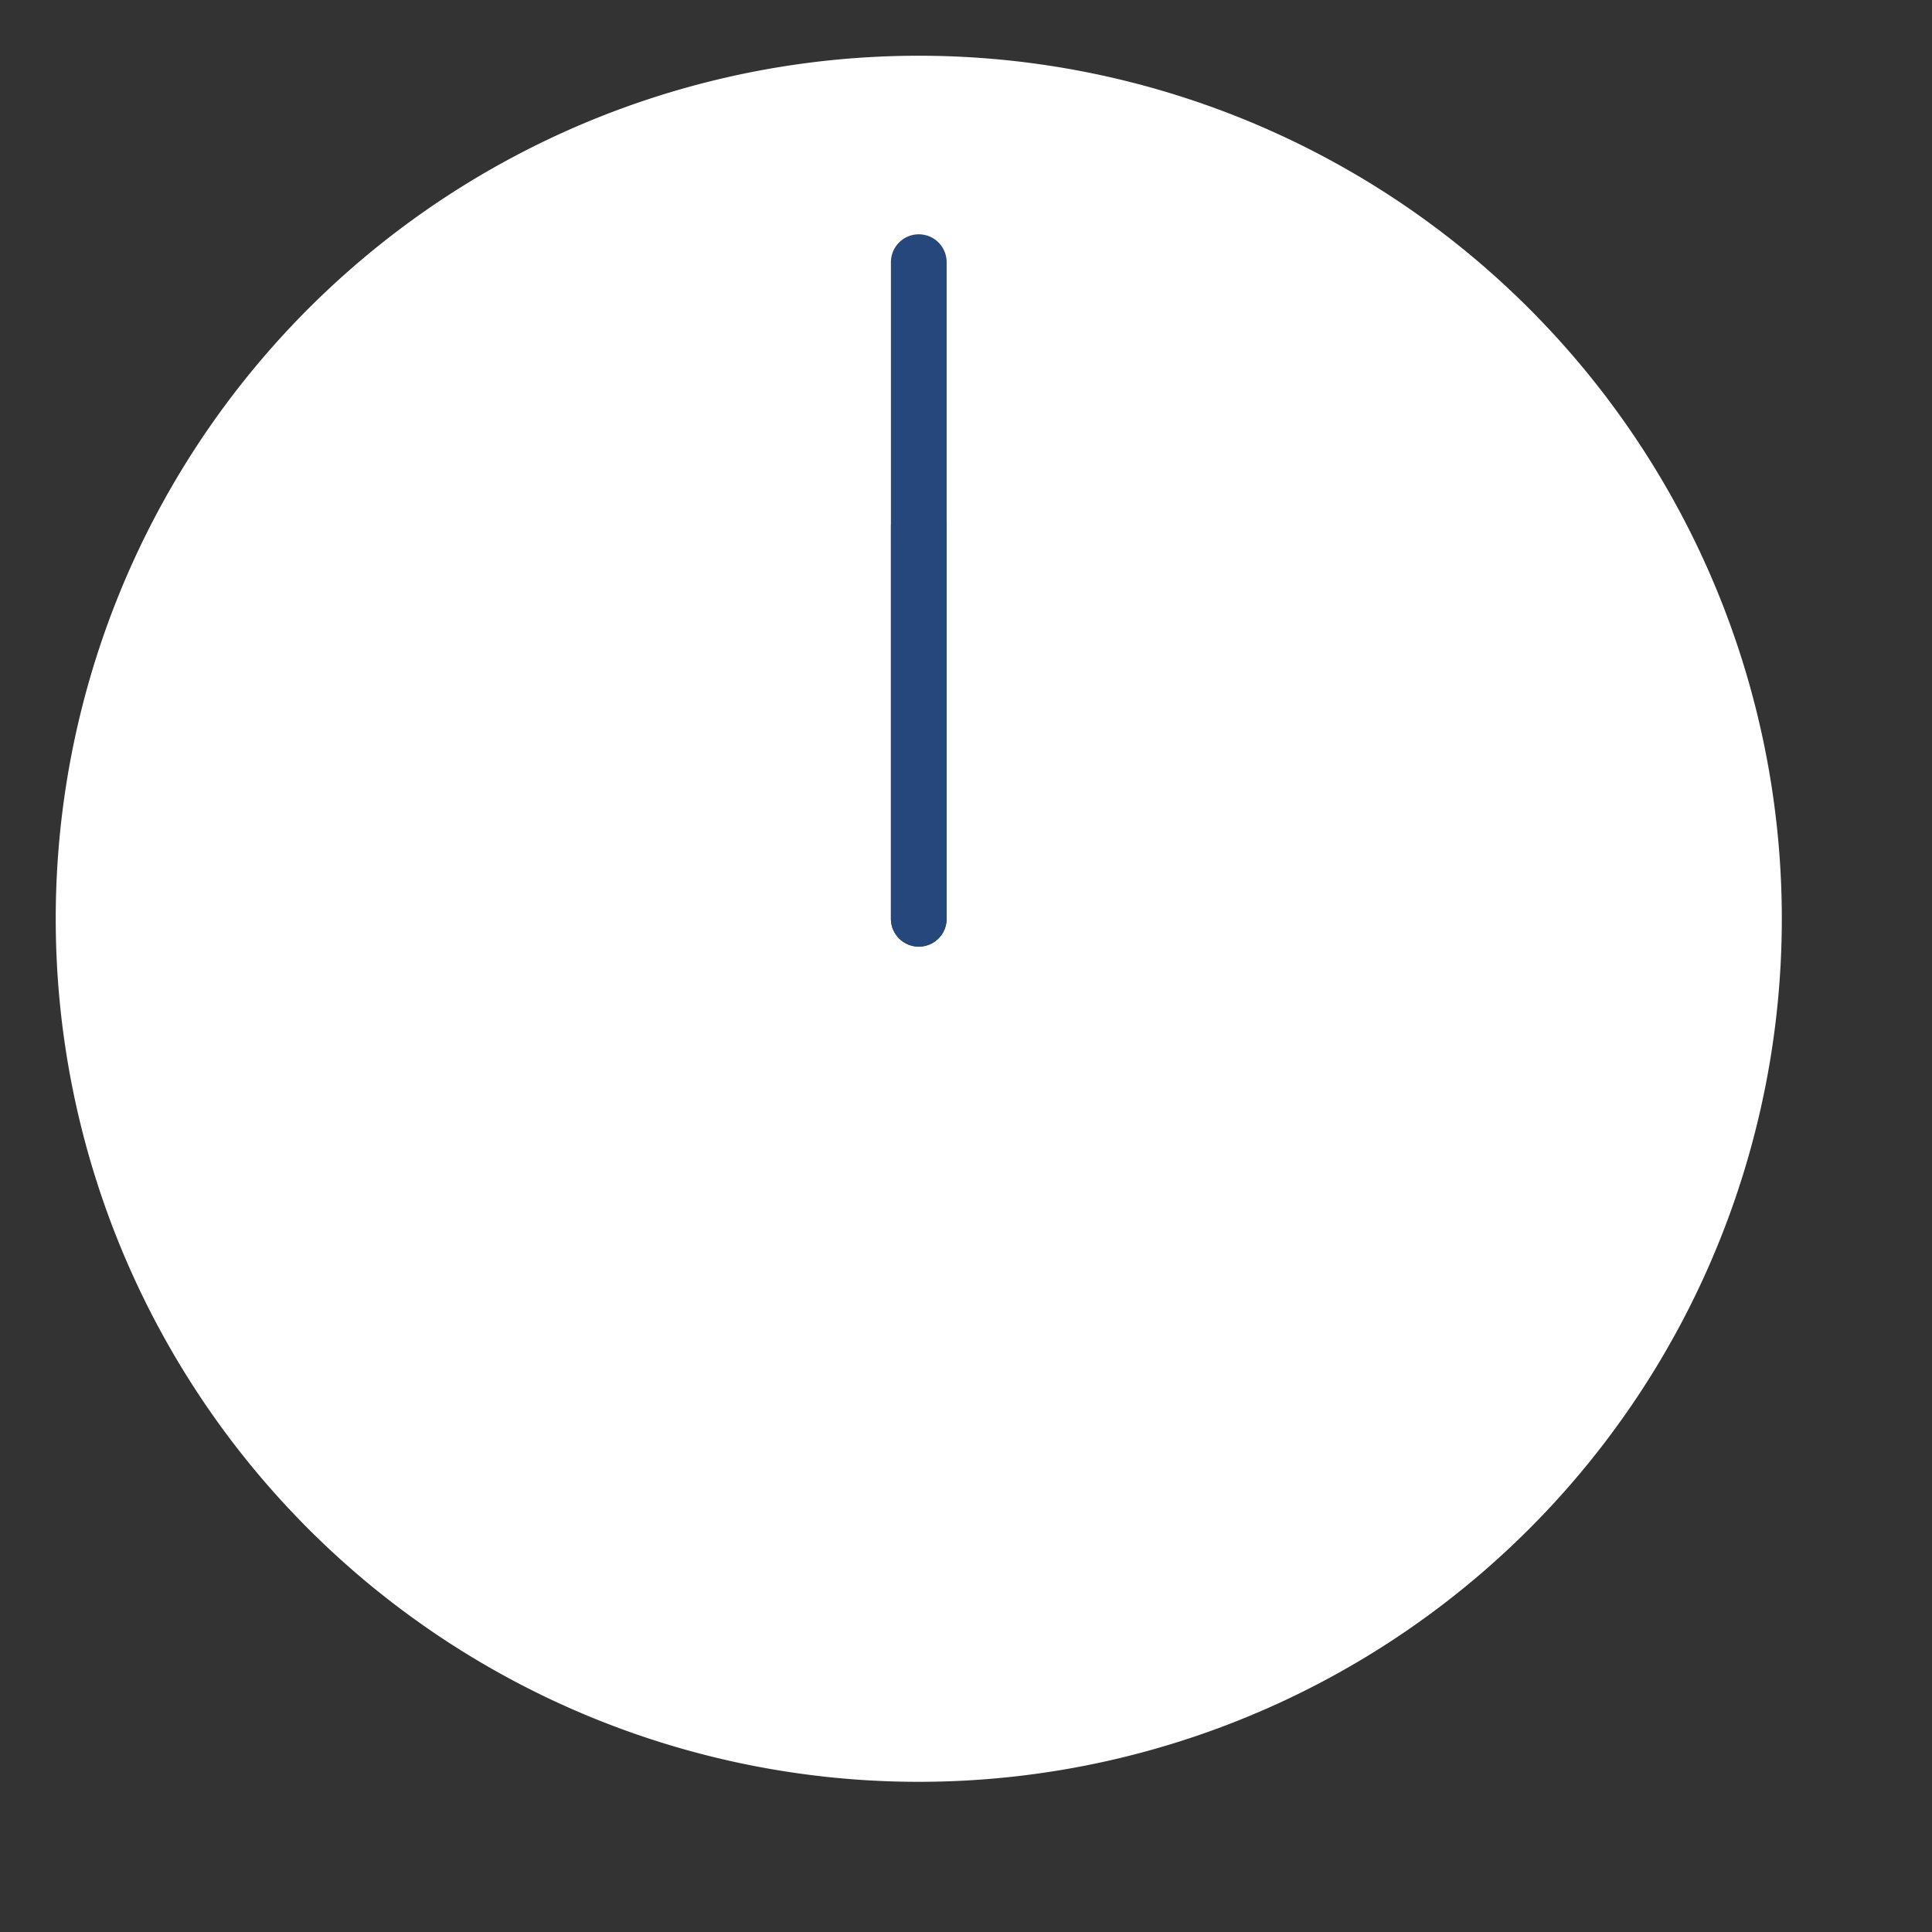 <svg xmlns="http://www.w3.org/2000/svg" viewBox="0 0 52 52">

	<rect x="0" y="0" width="52" height="52" fill="#333333" stroke="none"/>

	<style type="text/css">

		/* Start of rotation animations ----------------------------------------------------------------------- */

		.clock-min-hand-animation {
			animation: rotation-A 1s 0s ease normal 1 forwards;
			transform-origin: 47.555% 47.555%;
		}	

		@keyframes rotation-A {
	    	0% {
	        	transform:rotate(0deg);
	    	}
			100% {
	        	transform:rotate(360deg);
			}
		}
		
		.clock-hour-hand-animation {
			animation: rotation-B 1.75s 0s ease normal 1 forwards;
			transform-origin: 47.555% 47.555%;
		}	

		@keyframes rotation-B {
	    	0% {
	        	transform:rotate(0deg);
	    	}
			100% {
	        	transform:rotate(240deg);
			}
		}				
		
		/* End of rotation animations ----------------------------------------------------------------------- */



		/* Start of tracing animations ----------------------------------------------------------------------- */
		
		.clock-back-animation {
			stroke-dasharray: 300;
			stroke-dashoffset: 300;
			animation: tracing-A 2s 0s ease normal 1 forwards;
		}

		.check-mark-animation {
			stroke-dasharray: 300;
			stroke-dashoffset: 300;
			animation: tracing-A 4s 1s ease normal 1 forwards;
		}		
		
		@keyframes tracing-A {
			0% {
				stroke-dashoffset: 300;
			}
			100% {
				stroke-dashoffset: 0;
			}			
		}
		
		/* End of tracing animations ----------------------------------------------------------------------- */
	
	
	
		/* Start of fade in/out animations ----------------------------------------------------------------------- */
		
		.check-back-animation {
			animation: fade-A 1s 0.5s ease normal 1 forwards;
			opacity: 0;
		}
		
		@keyframes fade-A {
			0% {
				opacity: 0;
			}
			100% {
				opacity: 1;
			}							
		}
		
		/* End of fade in/out animations ----------------------------------------------------------------------- */


	
	</style>	
	
  <g id="clock-back" class="clock-back-animation">
    <path d="M24.729,1.5A23.229,23.229,0,1,1,1.5,24.729,23.229,23.229,0,0,1,24.729,1.5Z" fill="#fff" stroke="#25477b" stroke-linecap="round" stroke-linejoin="round" stroke-width="1.5"/>
  </g>
  <g id="clock-min-hand" class="clock-min-hand-animation">
    <line x1="24.729" y1="24.729" x2="24.729" y2="7.056" fill="#fff" stroke="#25477b" stroke-linecap="round" stroke-linejoin="round" stroke-width="1.5"/>
  </g>
  <g id="clock-hour-hand" class="clock-hour-hand-animation">
    <line x1="24.729" y1="24.729" x2="24.729" y2="14.173" fill="#fff" stroke="#25477b" stroke-linecap="round" stroke-linejoin="round" stroke-width="1.5"/>
  </g>
  <g id="check-back" class="check-back-animation">
    <path d="M38.94,27.381A11.56,11.56,0,1,0,50.5,38.94,11.56,11.56,0,0,0,38.94,27.381Z" fill="#fff" stroke="#0078d3" stroke-linecap="round" stroke-linejoin="round" stroke-width="1.5"/>
  </g>
  <g id="check-mark" class="check-mark-animation">
    <polyline points="33.011 40.004 36.465 43.388 44.063 35.098" fill="none" stroke="#0078d3" stroke-linecap="round" stroke-linejoin="round" stroke-width="1.5"/>
  </g>
</svg>